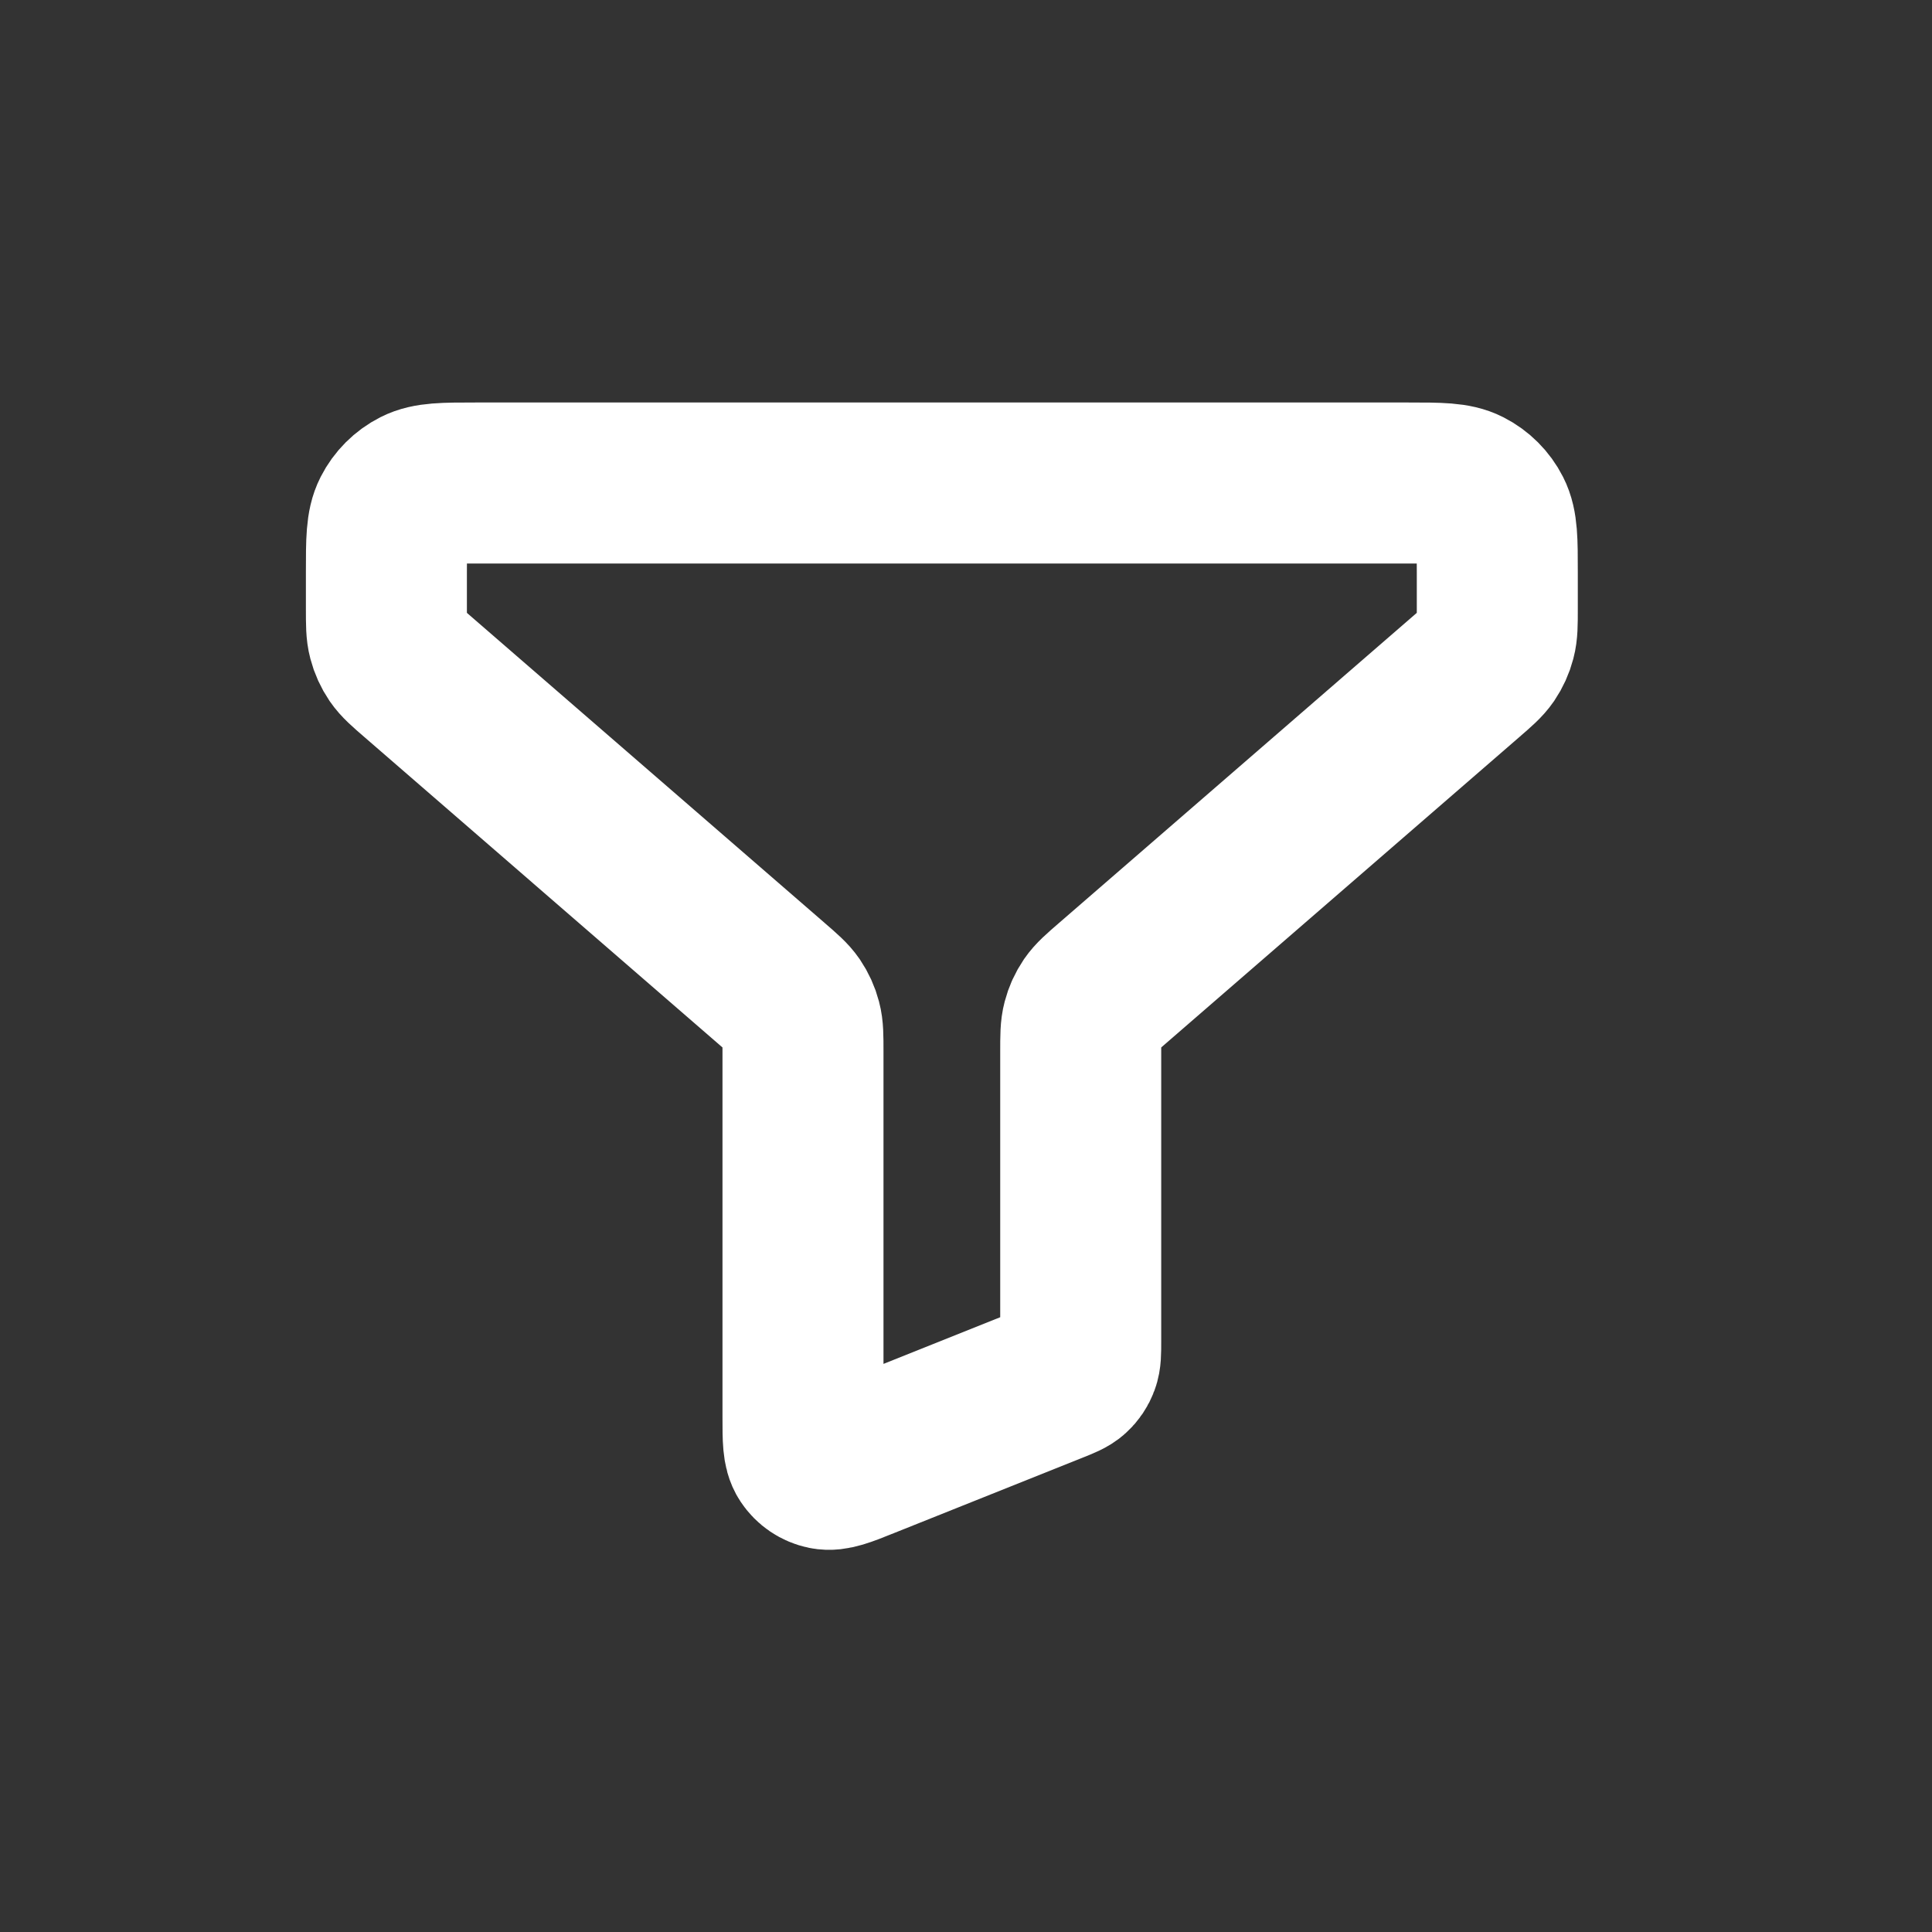 <svg width="24" height="24" viewBox="0 0 24 24" fill="none" xmlns="http://www.w3.org/2000/svg">
<rect x="0" y="0" width="24" height="24" fill="#333333" stroke="none"/>
<path d="M4.8 7.104C4.8 6.718 4.8 6.524 4.875 6.377C4.941 6.247 5.047 6.141 5.177 6.075C5.324 6 5.518 6 5.904 6H17.496C17.883 6 18.076 6 18.223 6.075C18.353 6.141 18.459 6.247 18.525 6.377C18.6 6.524 18.6 6.718 18.6 7.104V7.566C18.6 7.751 18.6 7.844 18.577 7.93C18.557 8.007 18.524 8.079 18.48 8.144C18.429 8.218 18.359 8.279 18.219 8.4L13.806 12.225C13.666 12.346 13.596 12.407 13.545 12.481C13.501 12.546 13.468 12.618 13.448 12.695C13.425 12.781 13.425 12.874 13.425 13.059V16.666C13.425 16.801 13.425 16.869 13.403 16.927C13.384 16.979 13.353 17.025 13.312 17.062C13.266 17.104 13.203 17.129 13.078 17.179L10.732 18.117C10.479 18.219 10.352 18.269 10.25 18.248C10.161 18.23 10.083 18.177 10.033 18.101C9.975 18.014 9.975 17.878 9.975 17.605V13.059C9.975 12.874 9.975 12.781 9.952 12.695C9.932 12.618 9.899 12.546 9.855 12.481C9.804 12.407 9.734 12.346 9.594 12.225L5.181 8.4C5.041 8.279 4.971 8.218 4.92 8.144C4.876 8.079 4.843 8.007 4.823 7.93C4.8 7.844 4.8 7.751 4.8 7.566V7.104Z" stroke="white" stroke-width="2" stroke-linecap="round" stroke-linejoin="round"/>
</svg>
